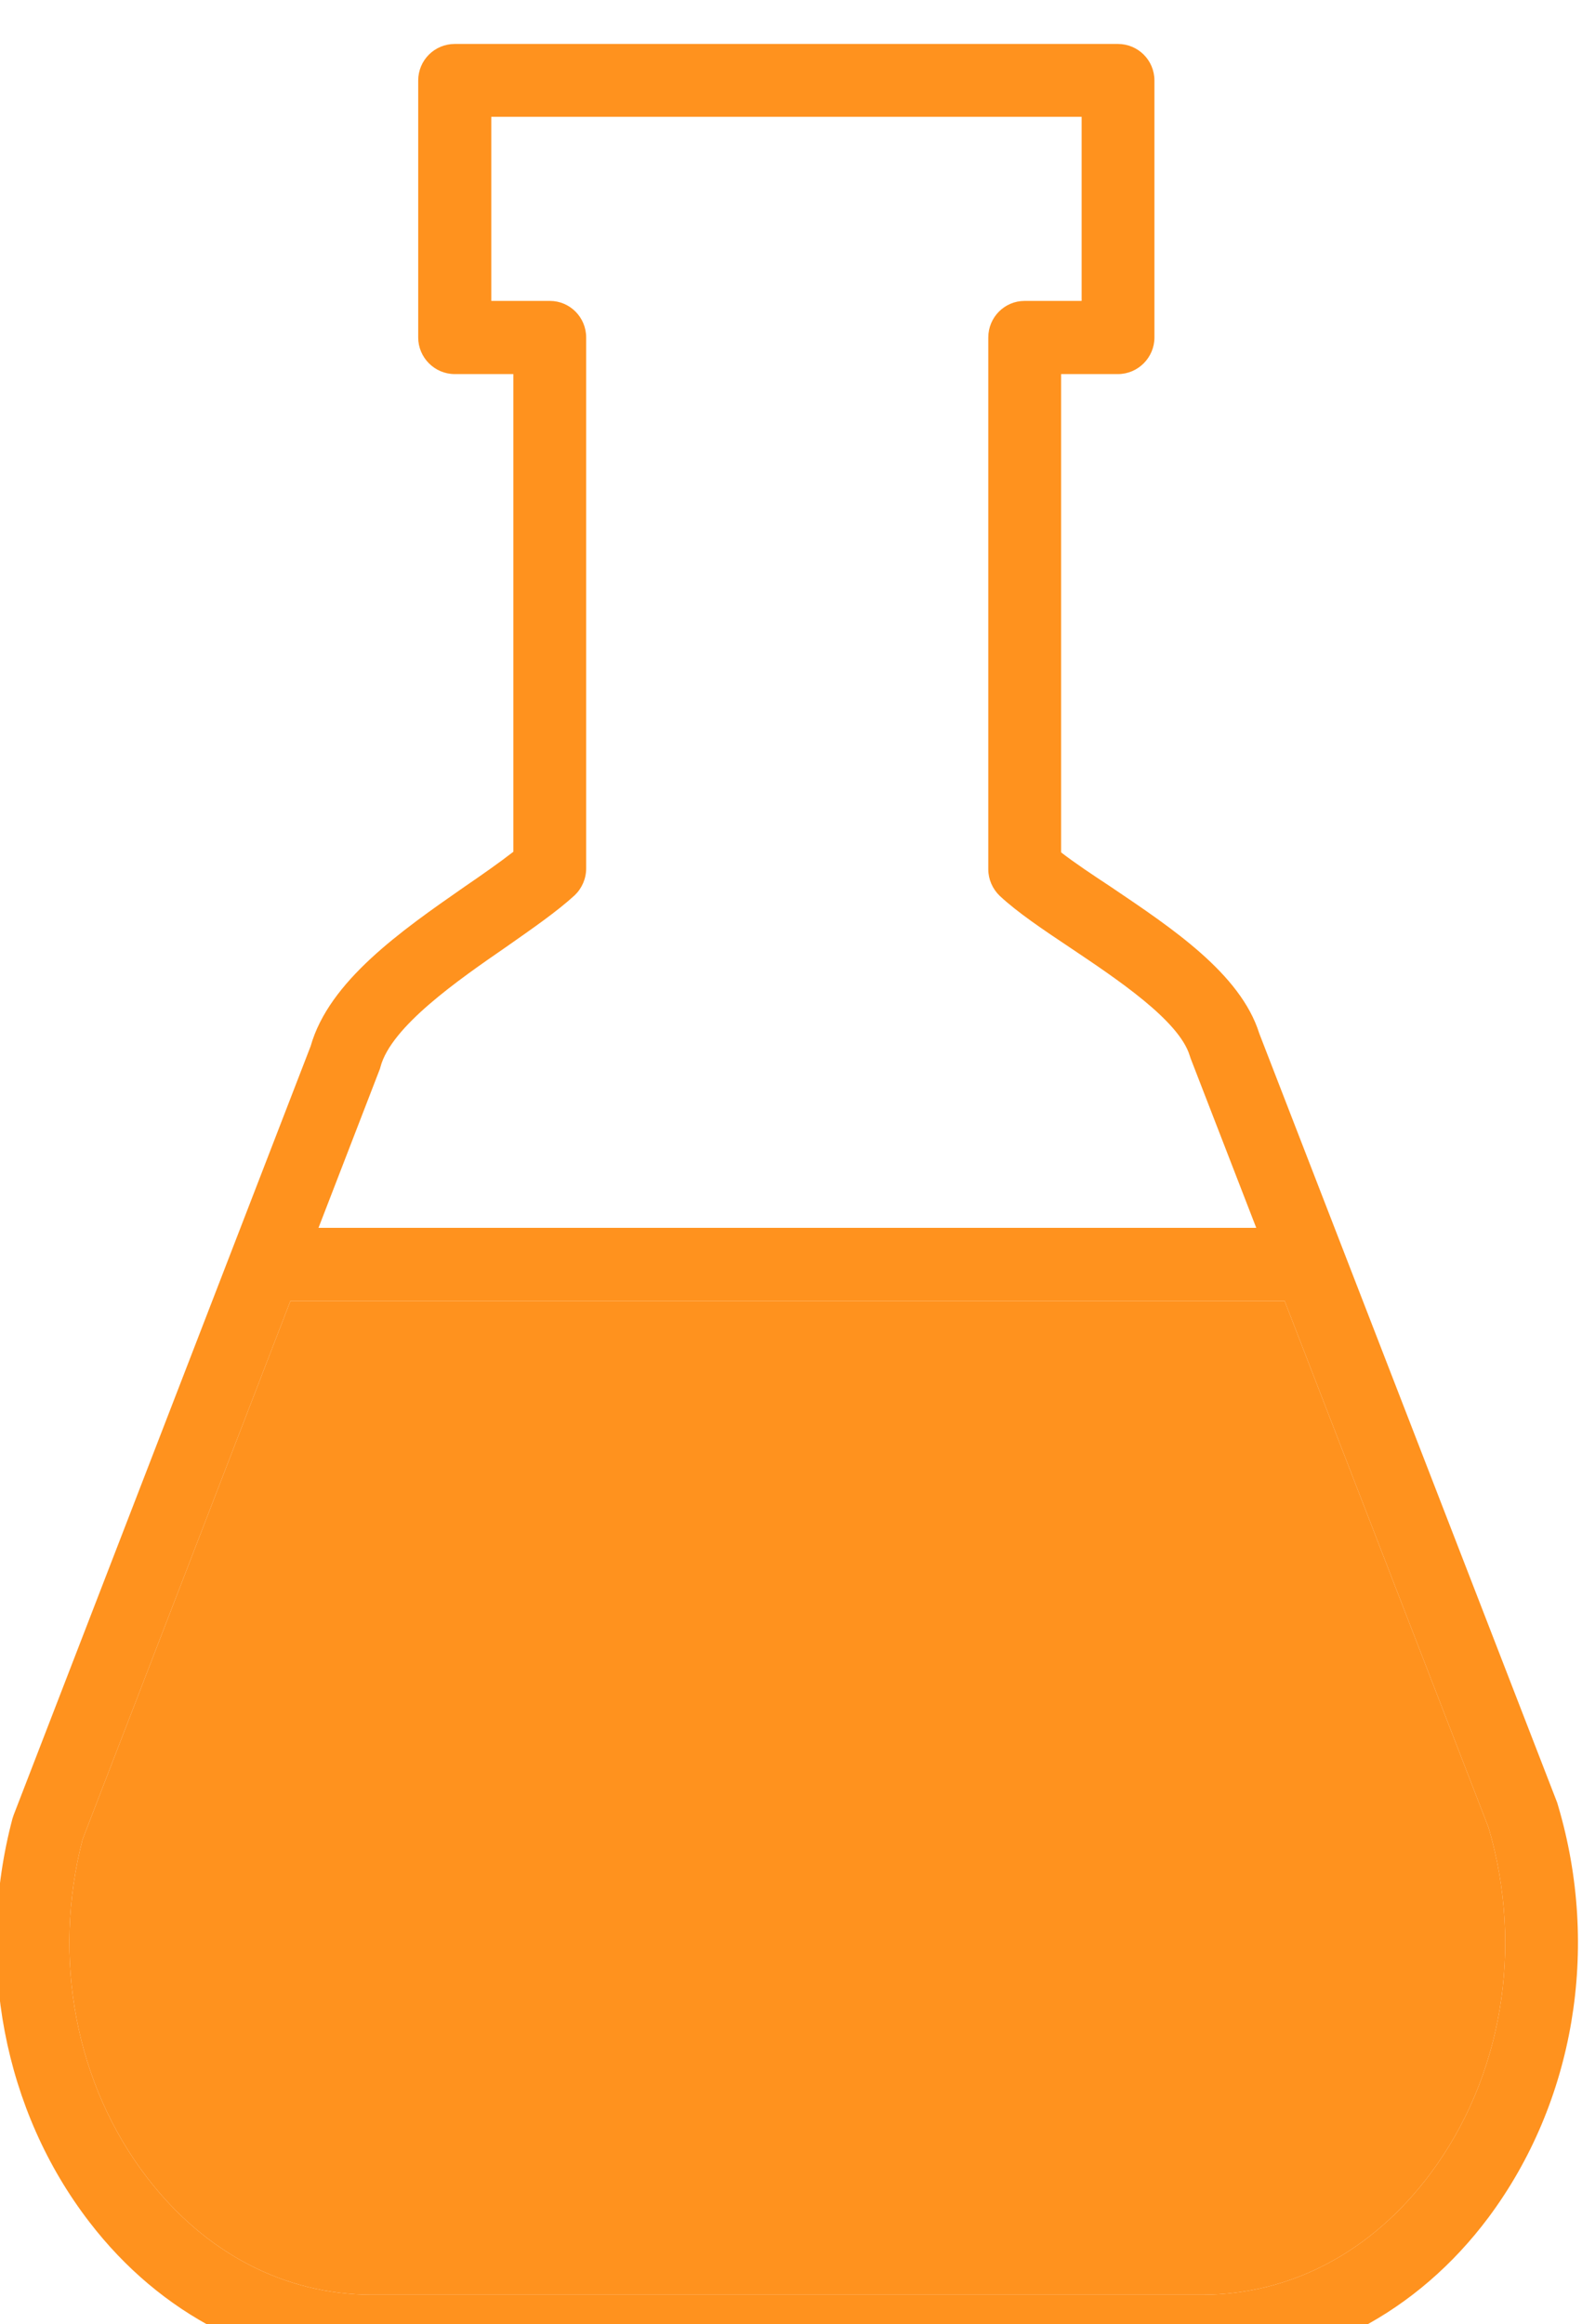 <?xml version="1.0" encoding="UTF-8" standalone="no"?>
<!-- Created with Inkscape (http://www.inkscape.org/) -->

<svg
   version="1.1"
   id="svg132"
   width="69.803"
   height="102.48"
   viewBox="0 0 69.803 102.48"
   sodipodi:docname="COLLEGE.ai"
   xmlns:inkscape="http://www.inkscape.org/namespaces/inkscape"
   xmlns:sodipodi="http://sodipodi.sourceforge.net/DTD/sodipodi-0.dtd"
   xmlns="http://www.w3.org/2000/svg"
   xmlns:svg="http://www.w3.org/2000/svg">
  <defs
     id="defs136">
    <clipPath
       clipPathUnits="userSpaceOnUse"
       id="clipPath1668">
      <path
         d="M 0,10038 H 1200 V 0 H 0 Z"
         id="path1666" />
    </clipPath>
  </defs>
  <sodipodi:namedview
     id="namedview134"
     pagecolor="#ffffff"
     bordercolor="#000000"
     borderopacity="0.25"
     inkscape:showpageshadow="2"
     inkscape:pageopacity="0.0"
     inkscape:pagecheckerboard="0"
     inkscape:deskcolor="#d1d1d1"
     showgrid="false" />
  <g
     id="g140"
     inkscape:groupmode="layer"
     inkscape:label="Page 1"
     transform="matrix(1.333,0,0,-1.333,-645.315,7754.666)">
    <g
       id="g1662">
      <g
         id="g1664"
         clip-path="url(#clipPath1668)">
        <g
           id="g1670"
           transform="translate(531.45,5745.55)">
          <path
             d="m 0,0 c -1.93,-2.58 -4.61,-4 -7.55,-4 h -27.48 c -2.88,0 -5.52,1.37 -7.44,3.87 -2.37,3.08 -3.16,7.25 -2.14,11.19 l 6.88,17.81 H -4.82 L 1.93,11.45 C 3.1,7.47 2.38,3.19 0,0 m -34.79,36.49 c 0.02,0.04 0.03,0.08 0.04,0.12 0.35,1.33 2.55,2.86 4.16,3.97 0.87,0.61 1.68,1.17 2.27,1.71 0.24,0.23 0.38,0.55 0.38,0.89 v 17.56 c 0,0.67 -0.54,1.21 -1.2,1.21 h -1.94 v 6.09 h 19.54 v -6.09 h -1.89 c -0.66,0 -1.2,-0.54 -1.2,-1.21 V 43.15 c 0,-0.33 0.14,-0.65 0.38,-0.88 0.59,-0.55 1.44,-1.12 2.34,-1.72 1.52,-1.02 3.6,-2.4 3.95,-3.57 0.01,-0.03 0.02,-0.06 0.03,-0.09 l 2.17,-5.6 H -36.8 Z M 4.23,12.18 c -0.01,0.04 -0.02,0.07 -0.03,0.1 l -9.86,25.44 c -0.62,1.98 -2.9,3.49 -4.9,4.84 -0.62,0.41 -1.21,0.8 -1.66,1.15 v 15.82 h 1.88 c 0.67,0 1.21,0.55 1.21,1.21 v 8.5 c 0,0.67 -0.54,1.21 -1.21,1.21 h -21.95 c -0.67,0 -1.21,-0.54 -1.21,-1.21 v -8.5 c 0,-0.66 0.54,-1.21 1.21,-1.21 h 1.94 v -15.8 c -0.45,-0.35 -1.02,-0.75 -1.62,-1.16 -2.1,-1.46 -4.48,-3.12 -5.09,-5.27 l -9.83,-25.43 c -0.01,-0.04 -0.03,-0.08 -0.04,-0.12 -1.24,-4.68 -0.29,-9.67 2.55,-13.35 2.35,-3.06 5.76,-4.81 9.35,-4.81 h 27.48 c 3.67,0 7.12,1.81 9.48,4.97 2.84,3.81 3.7,8.9 2.3,13.62"
             style="fill:#ff921e;fill-opacity:1;fill-rule:nonzero;stroke:none"
             id="path1672" />
        </g>
        <g
           id="g1674"
           transform="translate(531.45,5745.55)">
          <path
             d="m 0,0 c -1.93,-2.58 -4.61,-4 -7.55,-4 h -27.48 c -2.88,0 -5.52,1.37 -7.44,3.87 -2.37,3.08 -3.16,7.25 -2.14,11.19 l 6.88,17.81 H -4.82 L 1.93,11.45 C 3.1,7.47 2.38,3.19 0,0"
             style="fill:#ff921e;fill-opacity:1;fill-rule:nonzero;stroke:none"
             id="path1676" />
        </g>
      </g>
    </g>
  </g>
</svg>
